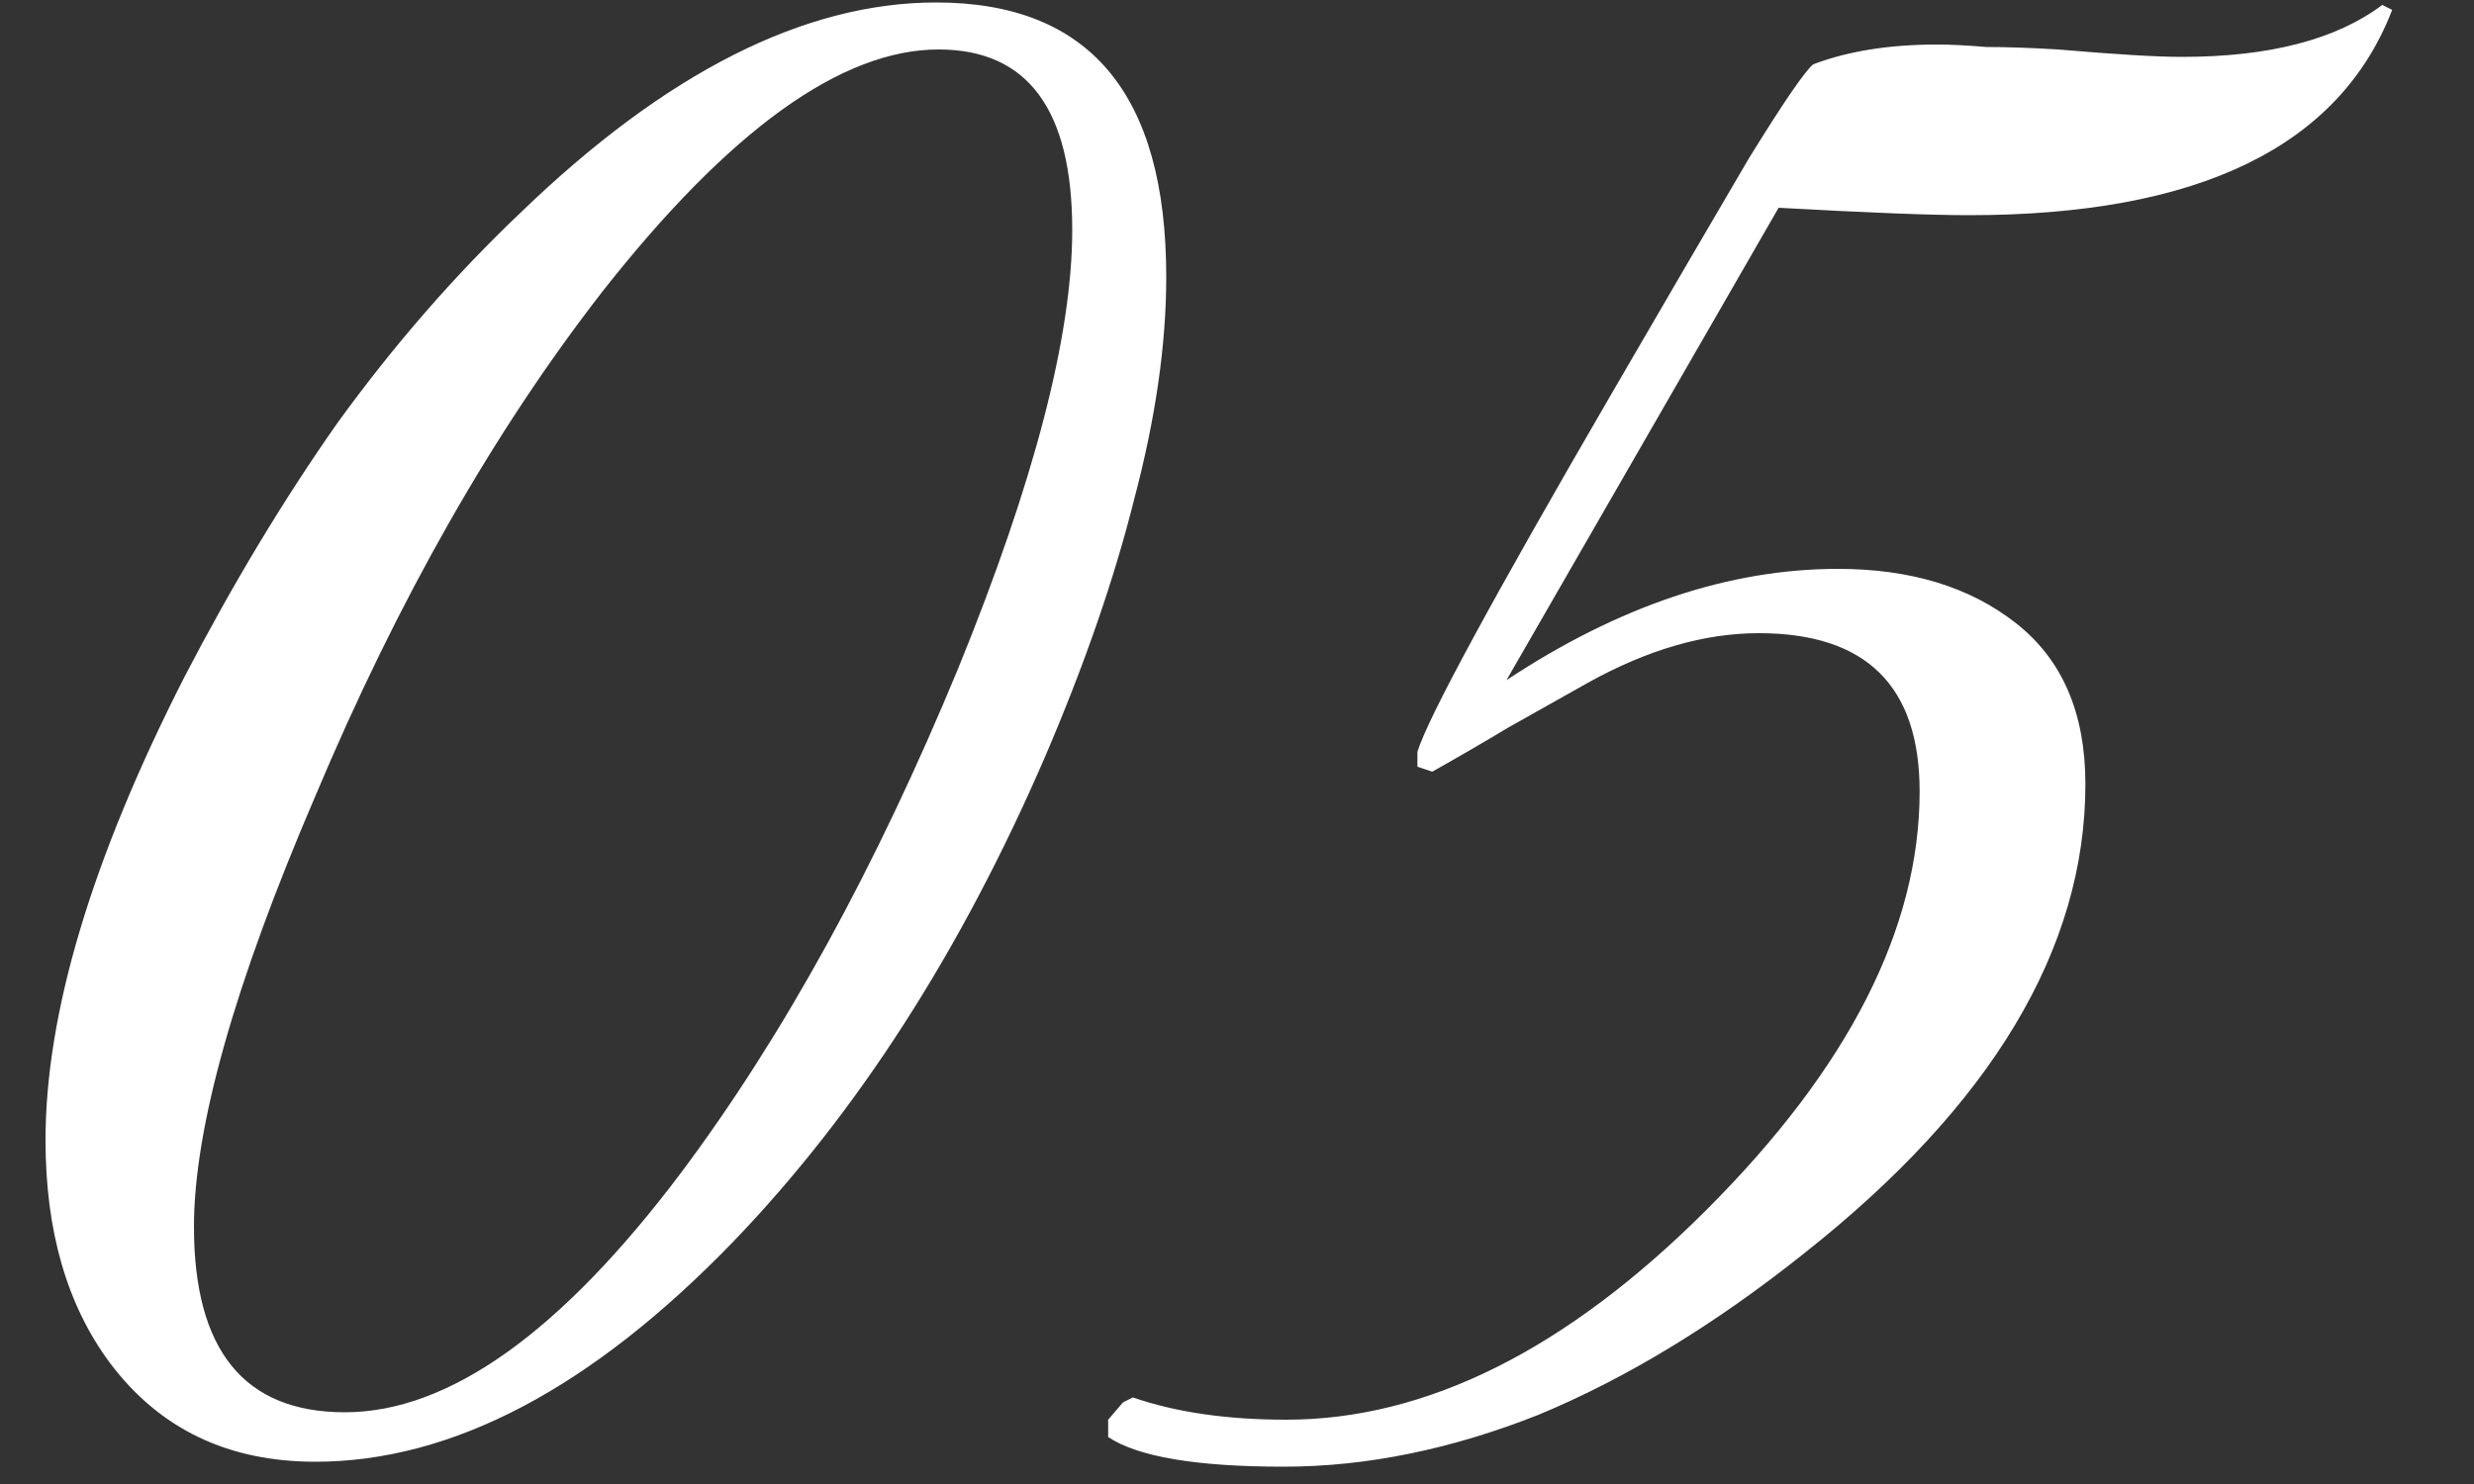 <svg width="25" height="15" viewBox="0 0 25 15" fill="none" xmlns="http://www.w3.org/2000/svg">
<rect x="0" y="0" width="25" height="15" fill="#333333" stroke="none"/>
<path d="M3.185 14.775C2.302 14.775 1.61 14.442 1.11 13.775C0.677 13.192 0.46 12.442 0.46 11.525C0.46 10.242 0.927 8.683 1.86 6.85C2.344 5.917 2.86 5.058 3.41 4.275C3.977 3.492 4.594 2.783 5.26 2.15C6.727 0.733 8.127 0.025 9.46 0.025C11.01 0.025 11.785 0.95 11.785 2.8C11.785 3.483 11.677 4.233 11.46 5.05C11.26 5.85 10.96 6.717 10.56 7.65C9.71 9.617 8.66 11.25 7.41 12.55C5.977 14.033 4.569 14.775 3.185 14.775ZM3.485 14.275C4.535 14.275 5.669 13.467 6.885 11.85C7.919 10.467 8.852 8.767 9.685 6.75C10.452 4.867 10.835 3.392 10.835 2.325C10.835 1.108 10.385 0.5 9.485 0.5C8.502 0.5 7.369 1.317 6.085 2.95C4.985 4.367 4.019 6.067 3.185 8.05C2.369 9.95 1.96 11.4 1.96 12.4C1.96 13.65 2.469 14.275 3.485 14.275ZM12.973 14.825C12.09 14.825 11.498 14.725 11.198 14.525V14.35L11.348 14.175L11.448 14.125C11.882 14.275 12.398 14.35 12.998 14.35C14.415 14.35 15.832 13.642 17.248 12.225C18.681 10.792 19.398 9.383 19.398 8C19.398 6.933 18.857 6.4 17.773 6.4C17.223 6.4 16.648 6.567 16.048 6.9C15.781 7.05 15.515 7.2 15.248 7.35C14.998 7.5 14.74 7.65 14.473 7.8L14.323 7.75V7.6C14.423 7.267 15.073 6.067 16.273 4C16.873 2.967 17.34 2.167 17.673 1.6C18.023 1.033 18.24 0.717 18.323 0.65C18.673 0.517 19.09 0.45 19.573 0.45C19.706 0.45 19.873 0.458 20.073 0.475C20.273 0.475 20.515 0.483 20.798 0.5C21.381 0.55 21.798 0.575 22.048 0.575C22.931 0.575 23.607 0.4 24.073 0.05L24.173 0.1C23.64 1.483 22.215 2.175 19.898 2.175C19.515 2.175 18.873 2.15 17.973 2.1L15.223 6.875C16.357 6.125 17.473 5.75 18.573 5.75C19.306 5.75 19.907 5.933 20.373 6.3C20.84 6.667 21.073 7.208 21.073 7.925C21.073 9.592 20.123 11.175 18.223 12.675C17.323 13.392 16.431 13.933 15.548 14.3C14.665 14.65 13.806 14.825 12.973 14.825Z" fill="white"/>
</svg>
